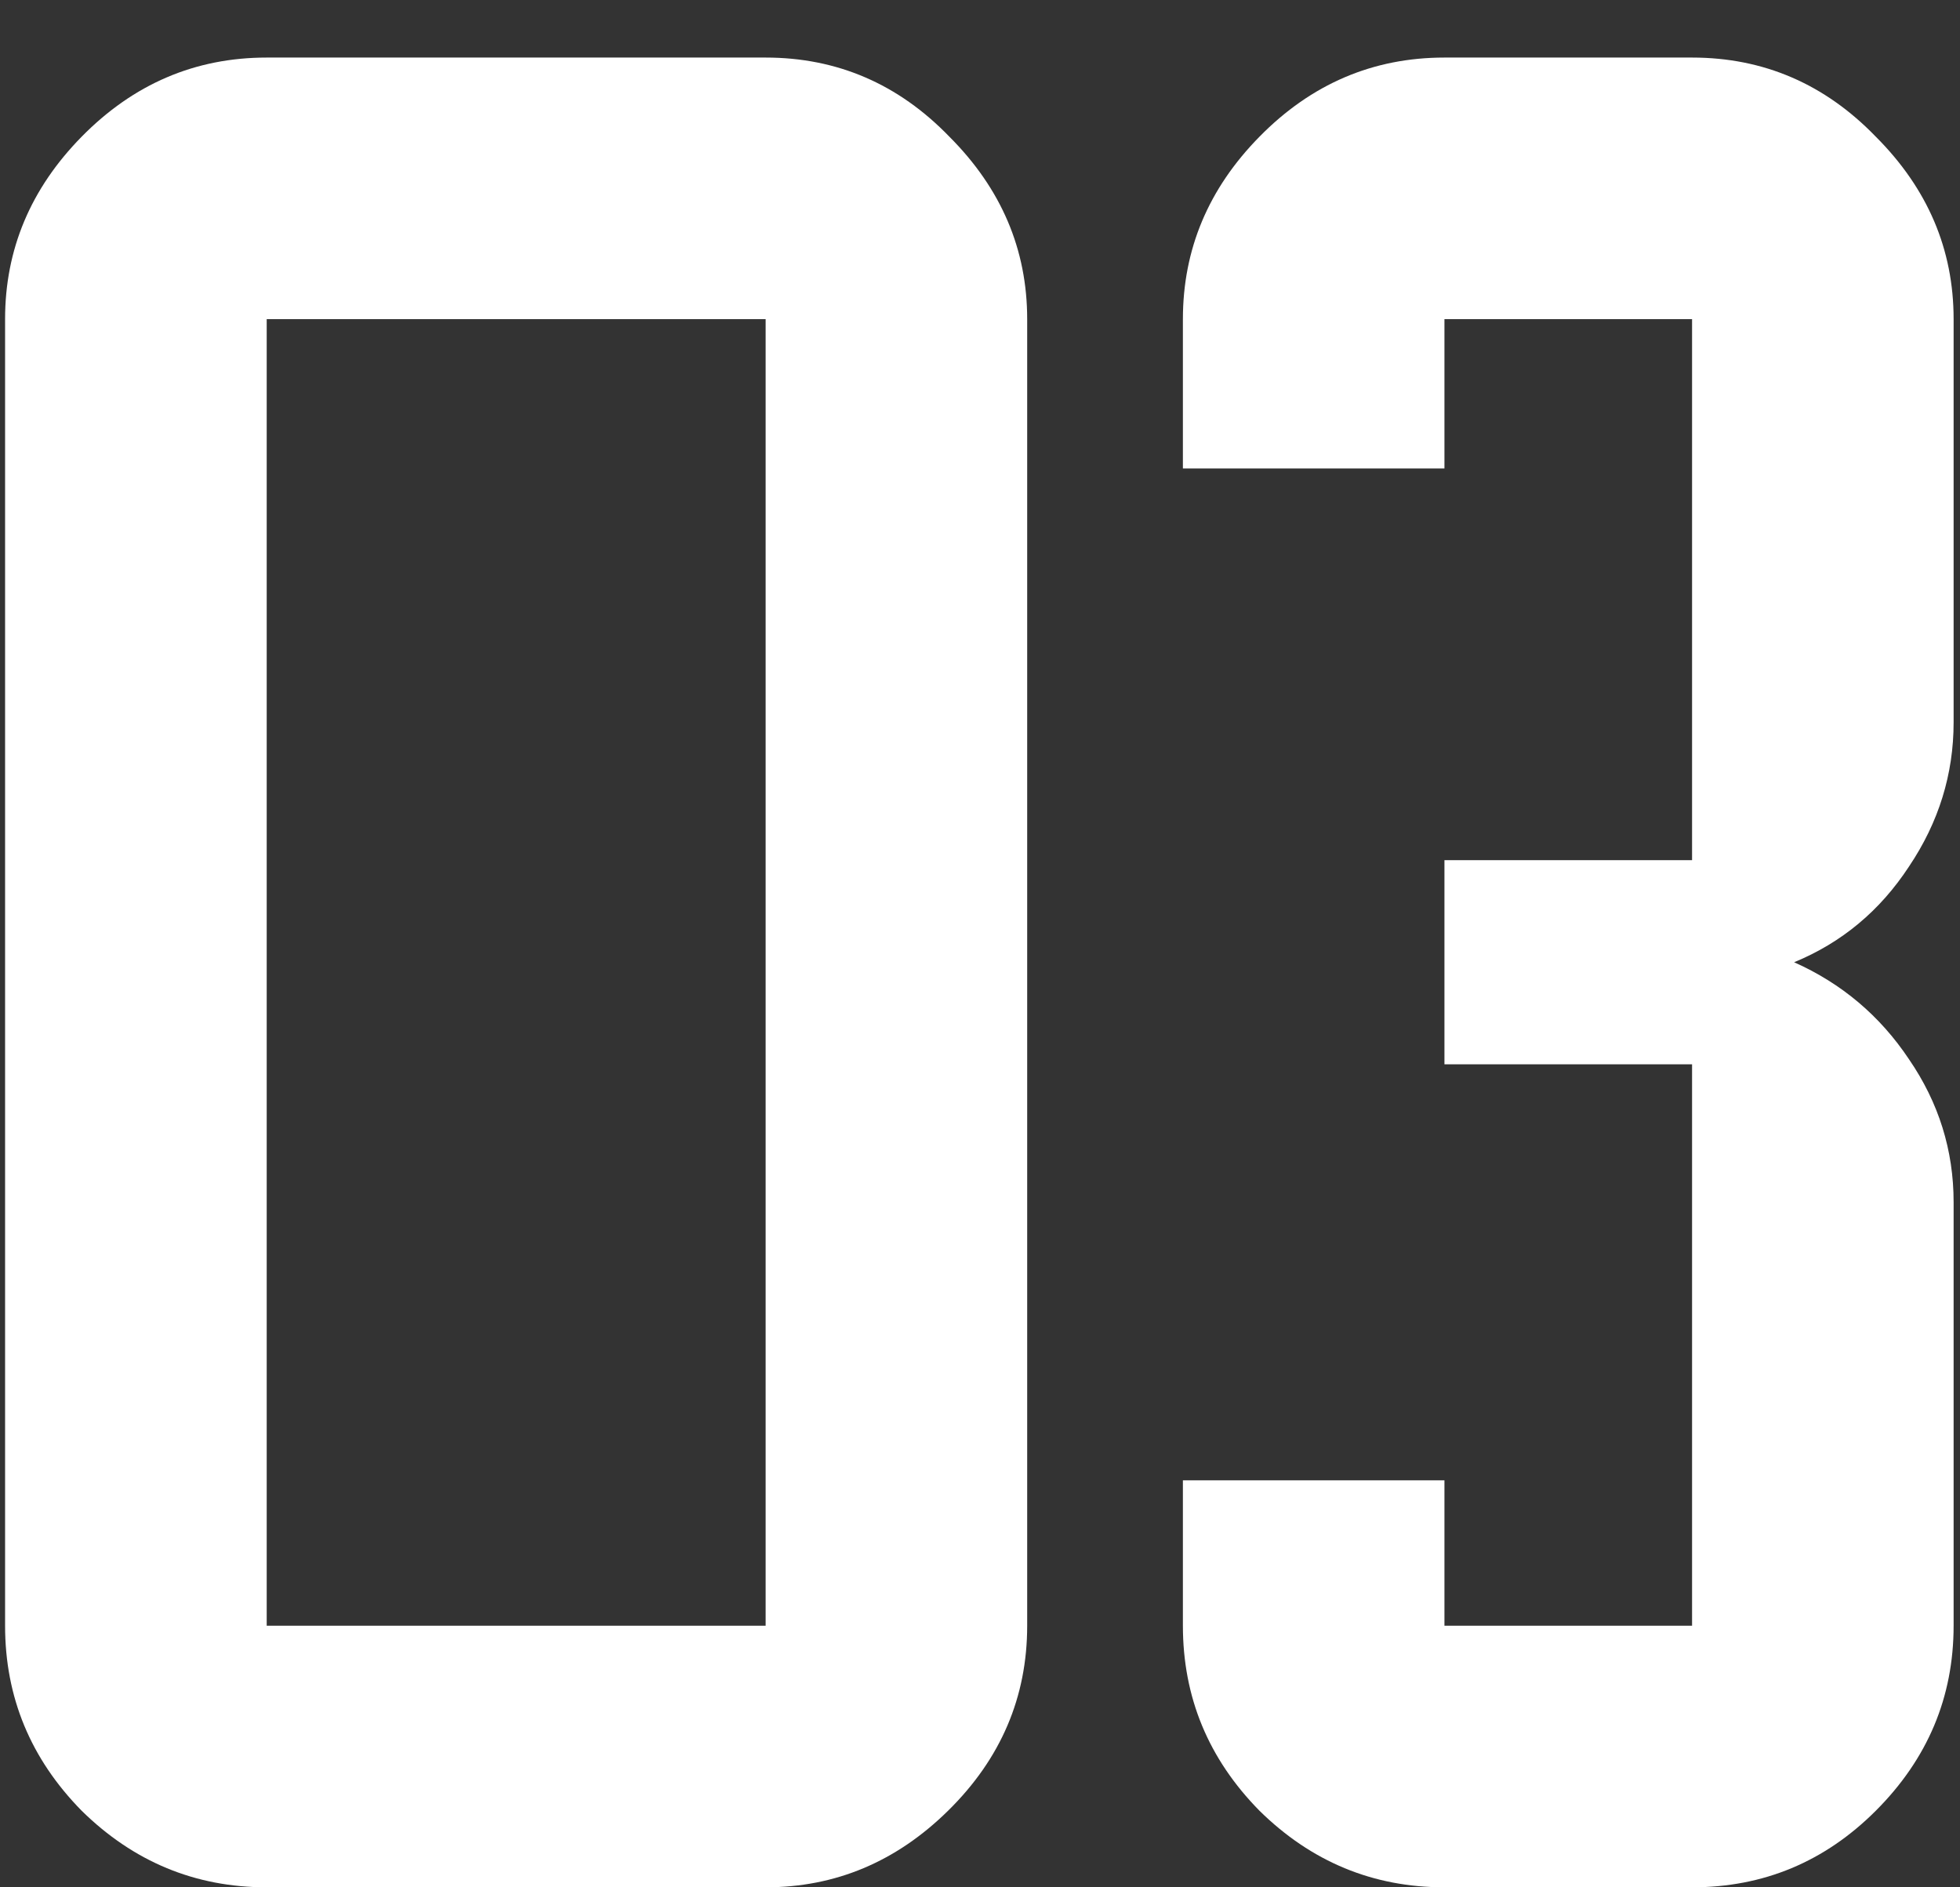 <?xml version="1.0" encoding="UTF-8"?> <svg xmlns="http://www.w3.org/2000/svg" width="27" height="26" viewBox="0 0 27 26" fill="none"><rect x="0" y="0" width="27" height="26" fill="#333333" stroke="none"/><path d="M0.07 22.396V4.396C0.07 3.436 0.422 2.598 1.125 1.883C1.84 1.156 2.689 0.793 3.674 0.793H10.547C11.531 0.793 12.375 1.156 13.078 1.883C13.793 2.598 14.15 3.436 14.15 4.396V22.396C14.15 23.381 13.787 24.23 13.06 24.945C12.346 25.648 11.508 26 10.547 26H3.674C2.689 26 1.84 25.648 1.125 24.945C0.422 24.23 0.07 23.381 0.07 22.396ZM3.674 22.396H10.547V4.396H3.674V22.396ZM16.295 22.396V20.393H19.898V22.396H23.309V14.662H19.898V11.85H23.309V4.396H19.898V6.453H16.295V4.396C16.295 3.436 16.646 2.598 17.35 1.883C18.064 1.156 18.914 0.793 19.898 0.793H23.309C24.293 0.793 25.137 1.156 25.84 1.883C26.555 2.598 26.912 3.436 26.912 4.396V9.951C26.912 10.666 26.707 11.328 26.297 11.938C25.898 12.547 25.371 12.986 24.715 13.256C25.371 13.549 25.898 13.994 26.297 14.592C26.707 15.19 26.912 15.846 26.912 16.561V22.396C26.912 23.381 26.555 24.23 25.84 24.945C25.137 25.648 24.293 26 23.309 26H19.898C18.914 26 18.064 25.648 17.35 24.945C16.646 24.23 16.295 23.381 16.295 22.396Z" fill="white"></path></svg> 
